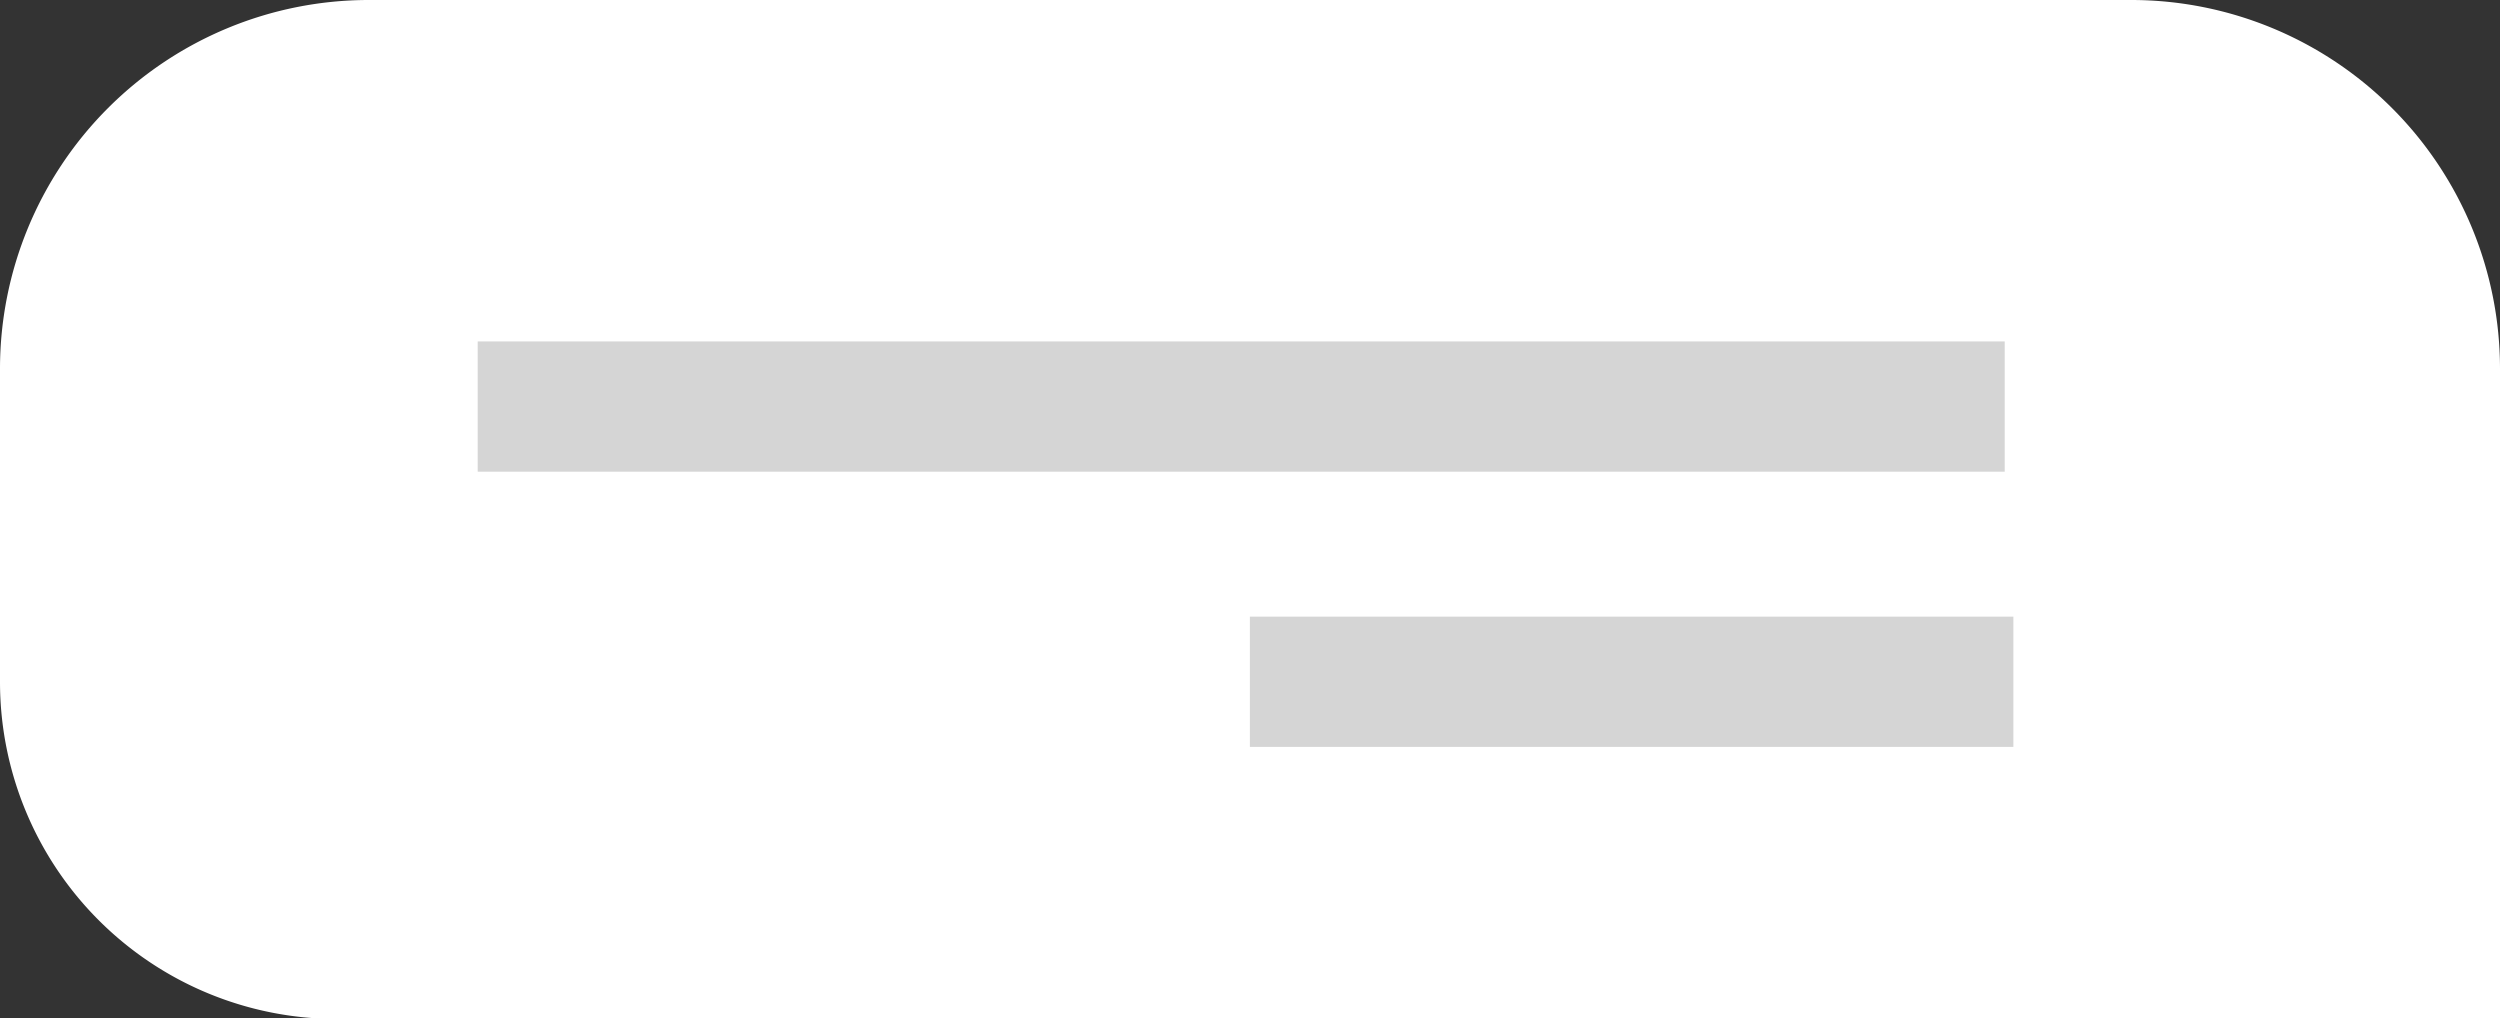 <svg id="Layer_1" data-name="Layer 1" xmlns="http://www.w3.org/2000/svg" viewBox="0 0 103.83 42.3"><rect x="0" y="0" width="103.83" height="42.3" fill="#333333" stroke="none"/><defs><style>.cls-1{fill:#fff;}.cls-2{fill:#d5d5d5;}</style></defs><path class="cls-1" d="M15.32,0H88.51a15.32,15.32,0,0,1,15.32,15.32v27a0,0,0,0,1,0,0H14a14,14,0,0,1-14-14v-13A15.32,15.32,0,0,1,15.32,0Z"/><rect class="cls-2" x="19.84" y="14.19" width="63.42" height="5.41" transform="translate(103.1 33.78) rotate(180)"/><rect class="cls-2" x="51.92" y="25.6" width="31.71" height="5.41" transform="translate(135.54 56.62) rotate(180)"/></svg>